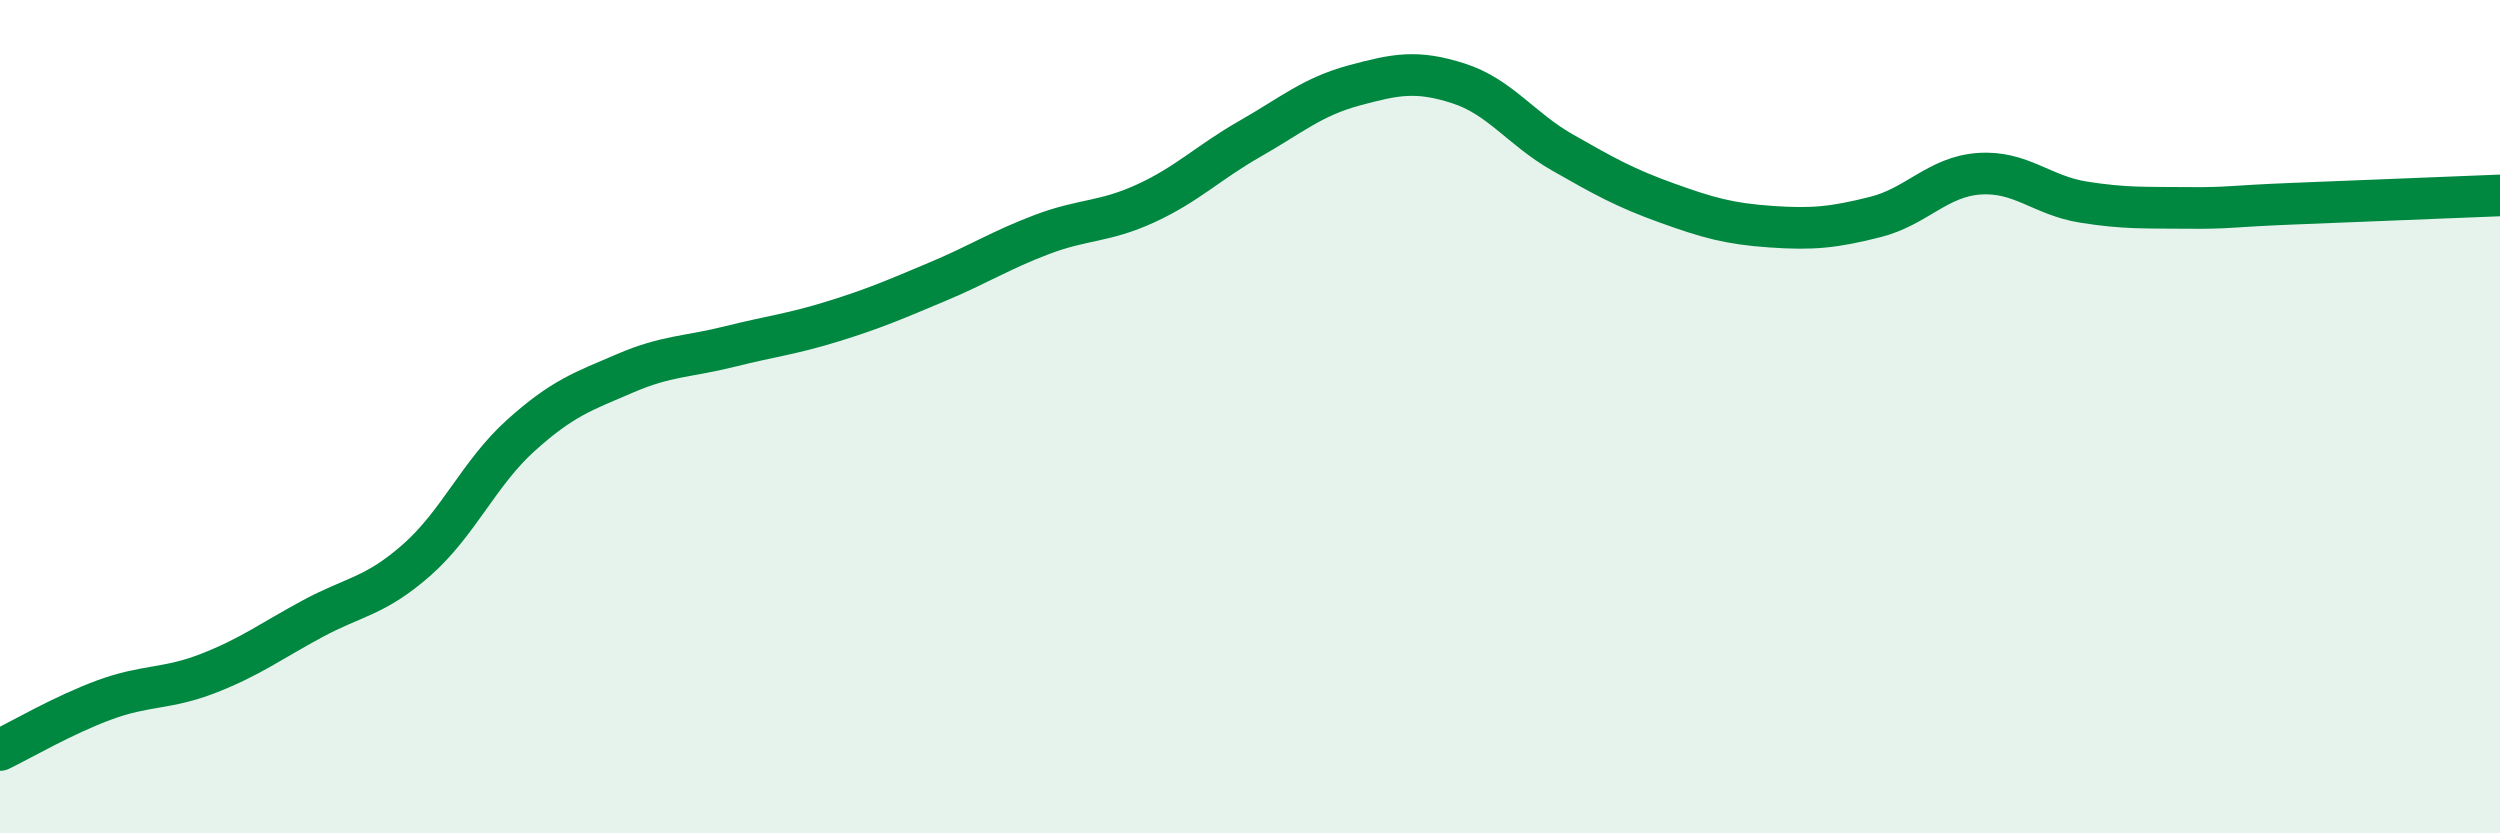 
    <svg width="60" height="20" viewBox="0 0 60 20" xmlns="http://www.w3.org/2000/svg">
      <path
        d="M 0,18 C 0.5,17.76 1.5,17.17 2.5,16.8 C 3.5,16.43 4,16.55 5,16.16 C 6,15.77 6.5,15.39 7.5,14.85 C 8.5,14.31 9,14.32 10,13.44 C 11,12.56 11.5,11.35 12.5,10.45 C 13.5,9.55 14,9.39 15,8.96 C 16,8.53 16.5,8.57 17.5,8.32 C 18.5,8.07 19,8.02 20,7.71 C 21,7.4 21.5,7.18 22.5,6.76 C 23.5,6.34 24,6.01 25,5.63 C 26,5.25 26.5,5.34 27.5,4.88 C 28.5,4.42 29,3.9 30,3.33 C 31,2.76 31.5,2.32 32.5,2.05 C 33.5,1.78 34,1.68 35,2 C 36,2.32 36.5,3.09 37.5,3.66 C 38.5,4.23 39,4.51 40,4.87 C 41,5.23 41.5,5.37 42.5,5.44 C 43.5,5.51 44,5.46 45,5.21 C 46,4.96 46.5,4.24 47.5,4.17 C 48.5,4.1 49,4.69 50,4.85 C 51,5.01 51.5,4.98 52.5,4.99 C 53.5,5 53.5,4.95 55,4.89 C 56.5,4.83 59,4.73 60,4.69L60 20L0 20Z"
        fill="#008740"
        opacity="0.1"
        stroke-linecap="round"
        stroke-linejoin="round"
      />
      <path
        d="M 0,18 C 0.5,17.76 1.5,17.17 2.5,16.8 C 3.5,16.43 4,16.55 5,16.16 C 6,15.77 6.5,15.39 7.5,14.85 C 8.5,14.31 9,14.32 10,13.44 C 11,12.56 11.5,11.35 12.5,10.45 C 13.5,9.55 14,9.39 15,8.96 C 16,8.53 16.5,8.57 17.5,8.32 C 18.5,8.07 19,8.02 20,7.71 C 21,7.4 21.5,7.18 22.5,6.76 C 23.5,6.34 24,6.01 25,5.63 C 26,5.25 26.5,5.34 27.5,4.88 C 28.5,4.42 29,3.9 30,3.33 C 31,2.76 31.5,2.32 32.5,2.05 C 33.5,1.78 34,1.68 35,2 C 36,2.32 36.5,3.09 37.5,3.66 C 38.5,4.23 39,4.51 40,4.87 C 41,5.23 41.5,5.37 42.5,5.44 C 43.5,5.51 44,5.46 45,5.21 C 46,4.96 46.5,4.24 47.5,4.17 C 48.5,4.1 49,4.69 50,4.85 C 51,5.01 51.5,4.98 52.5,4.99 C 53.5,5 53.5,4.95 55,4.89 C 56.5,4.83 59,4.73 60,4.69"
        stroke="#008740"
        stroke-width="1"
        fill="none"
        stroke-linecap="round"
        stroke-linejoin="round"
      />
    </svg>
  